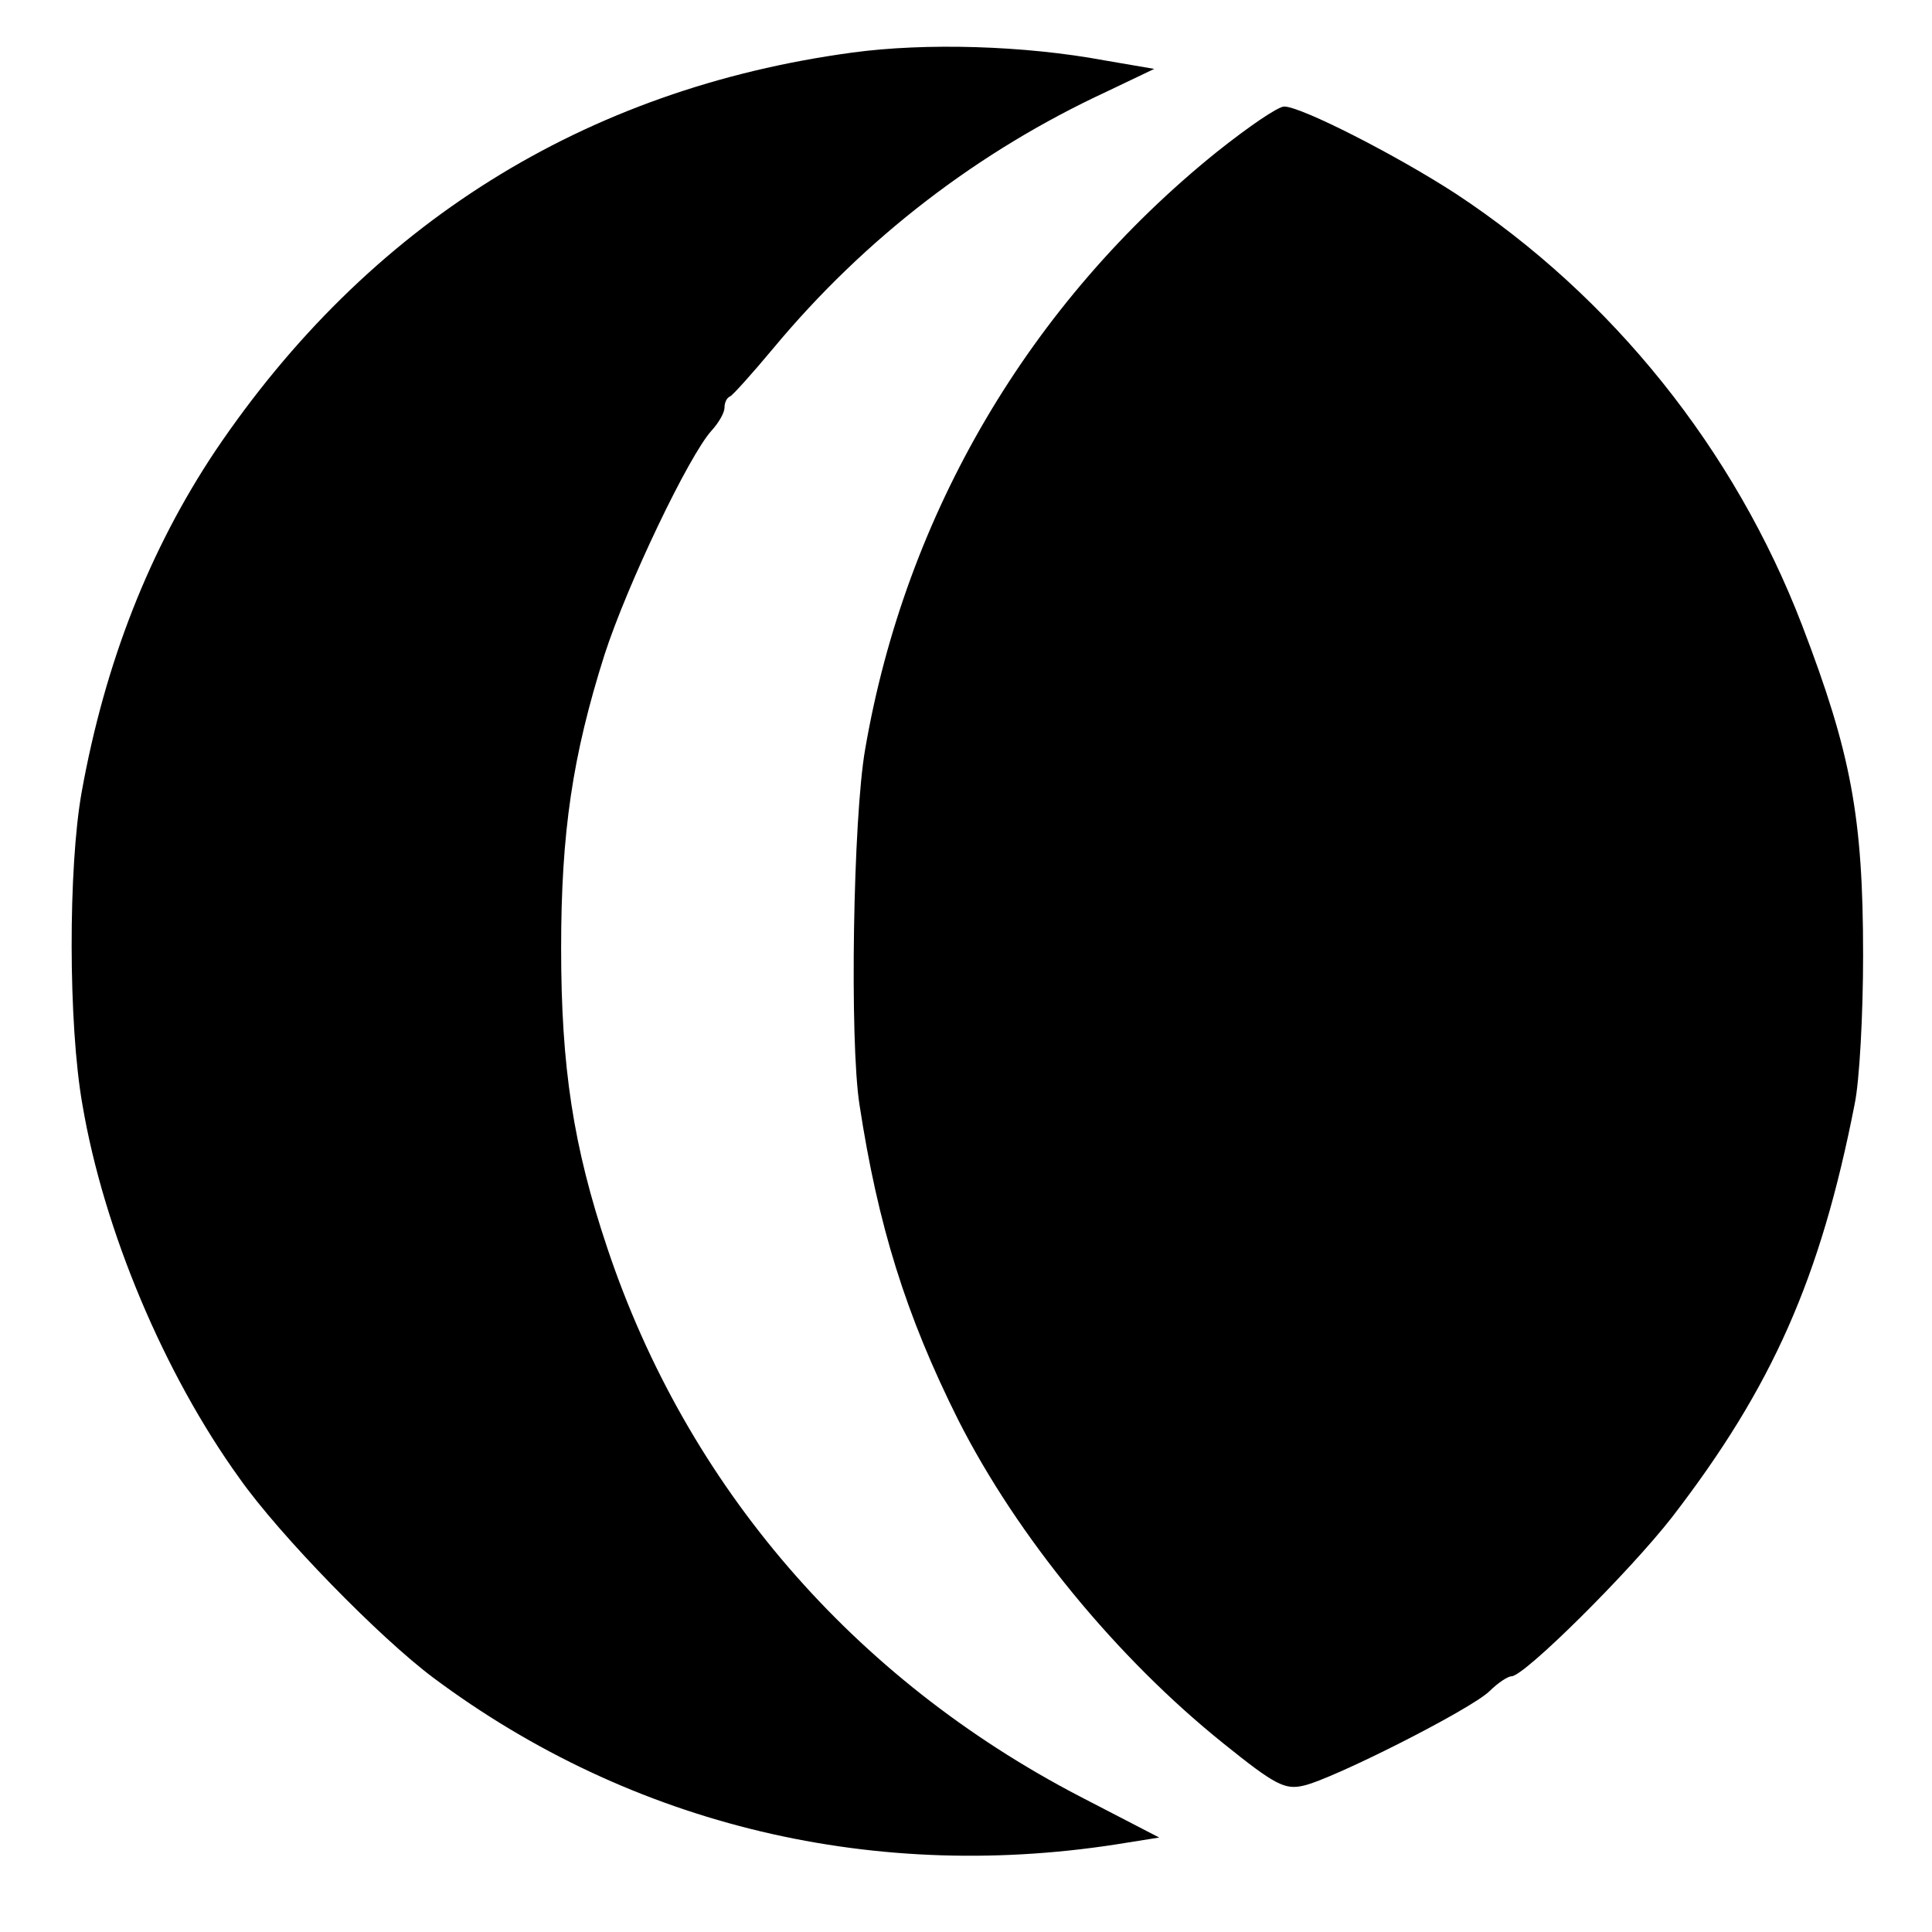 <?xml version="1.0" standalone="no"?>
<!DOCTYPE svg PUBLIC "-//W3C//DTD SVG 20010904//EN"
 "http://www.w3.org/TR/2001/REC-SVG-20010904/DTD/svg10.dtd">
<svg version="1.0" xmlns="http://www.w3.org/2000/svg"
 width="272pt" height="272pt" viewBox="0 0 272 272"
 preserveAspectRatio="xMidYMid meet">
<g transform="translate(0,272) scale(0.1,-0.1)"
fill="#000000" stroke="none">
<path d="M1200 2646 c-377 -51 -682 -242 -897 -561 -92 -138 -155 -297 -188
-480 -19 -106 -19 -327 1 -440 30 -177 115 -379 221 -526 57 -81 198 -225 273
-281 280 -209 625 -291 978 -232 l44 7 -112 58 c-319 166 -553 437 -665 772
-48 143 -65 255 -65 422 0 163 16 271 61 413 32 99 119 281 151 316 10 11 18
25 18 32 0 7 3 14 8 16 4 2 31 32 61 68 129 155 288 277 469 361 l67 32 -70
12 c-113 21 -252 25 -355 11z"/>
<path d="M1713 2506 c-263 -212 -438 -509 -495 -841 -17 -97 -22 -410 -8 -500
26 -170 65 -296 139 -444 83 -164 223 -335 374 -456 72 -58 86 -65 112 -59 41
9 235 107 262 133 12 12 26 21 31 21 18 0 166 147 226 224 141 183 209 336
257 581 7 33 12 128 12 210 0 195 -17 285 -86 465 -95 247 -267 462 -487 607
-83 54 -218 123 -242 123 -9 0 -51 -29 -95 -64z"/>
</g>
</svg>
